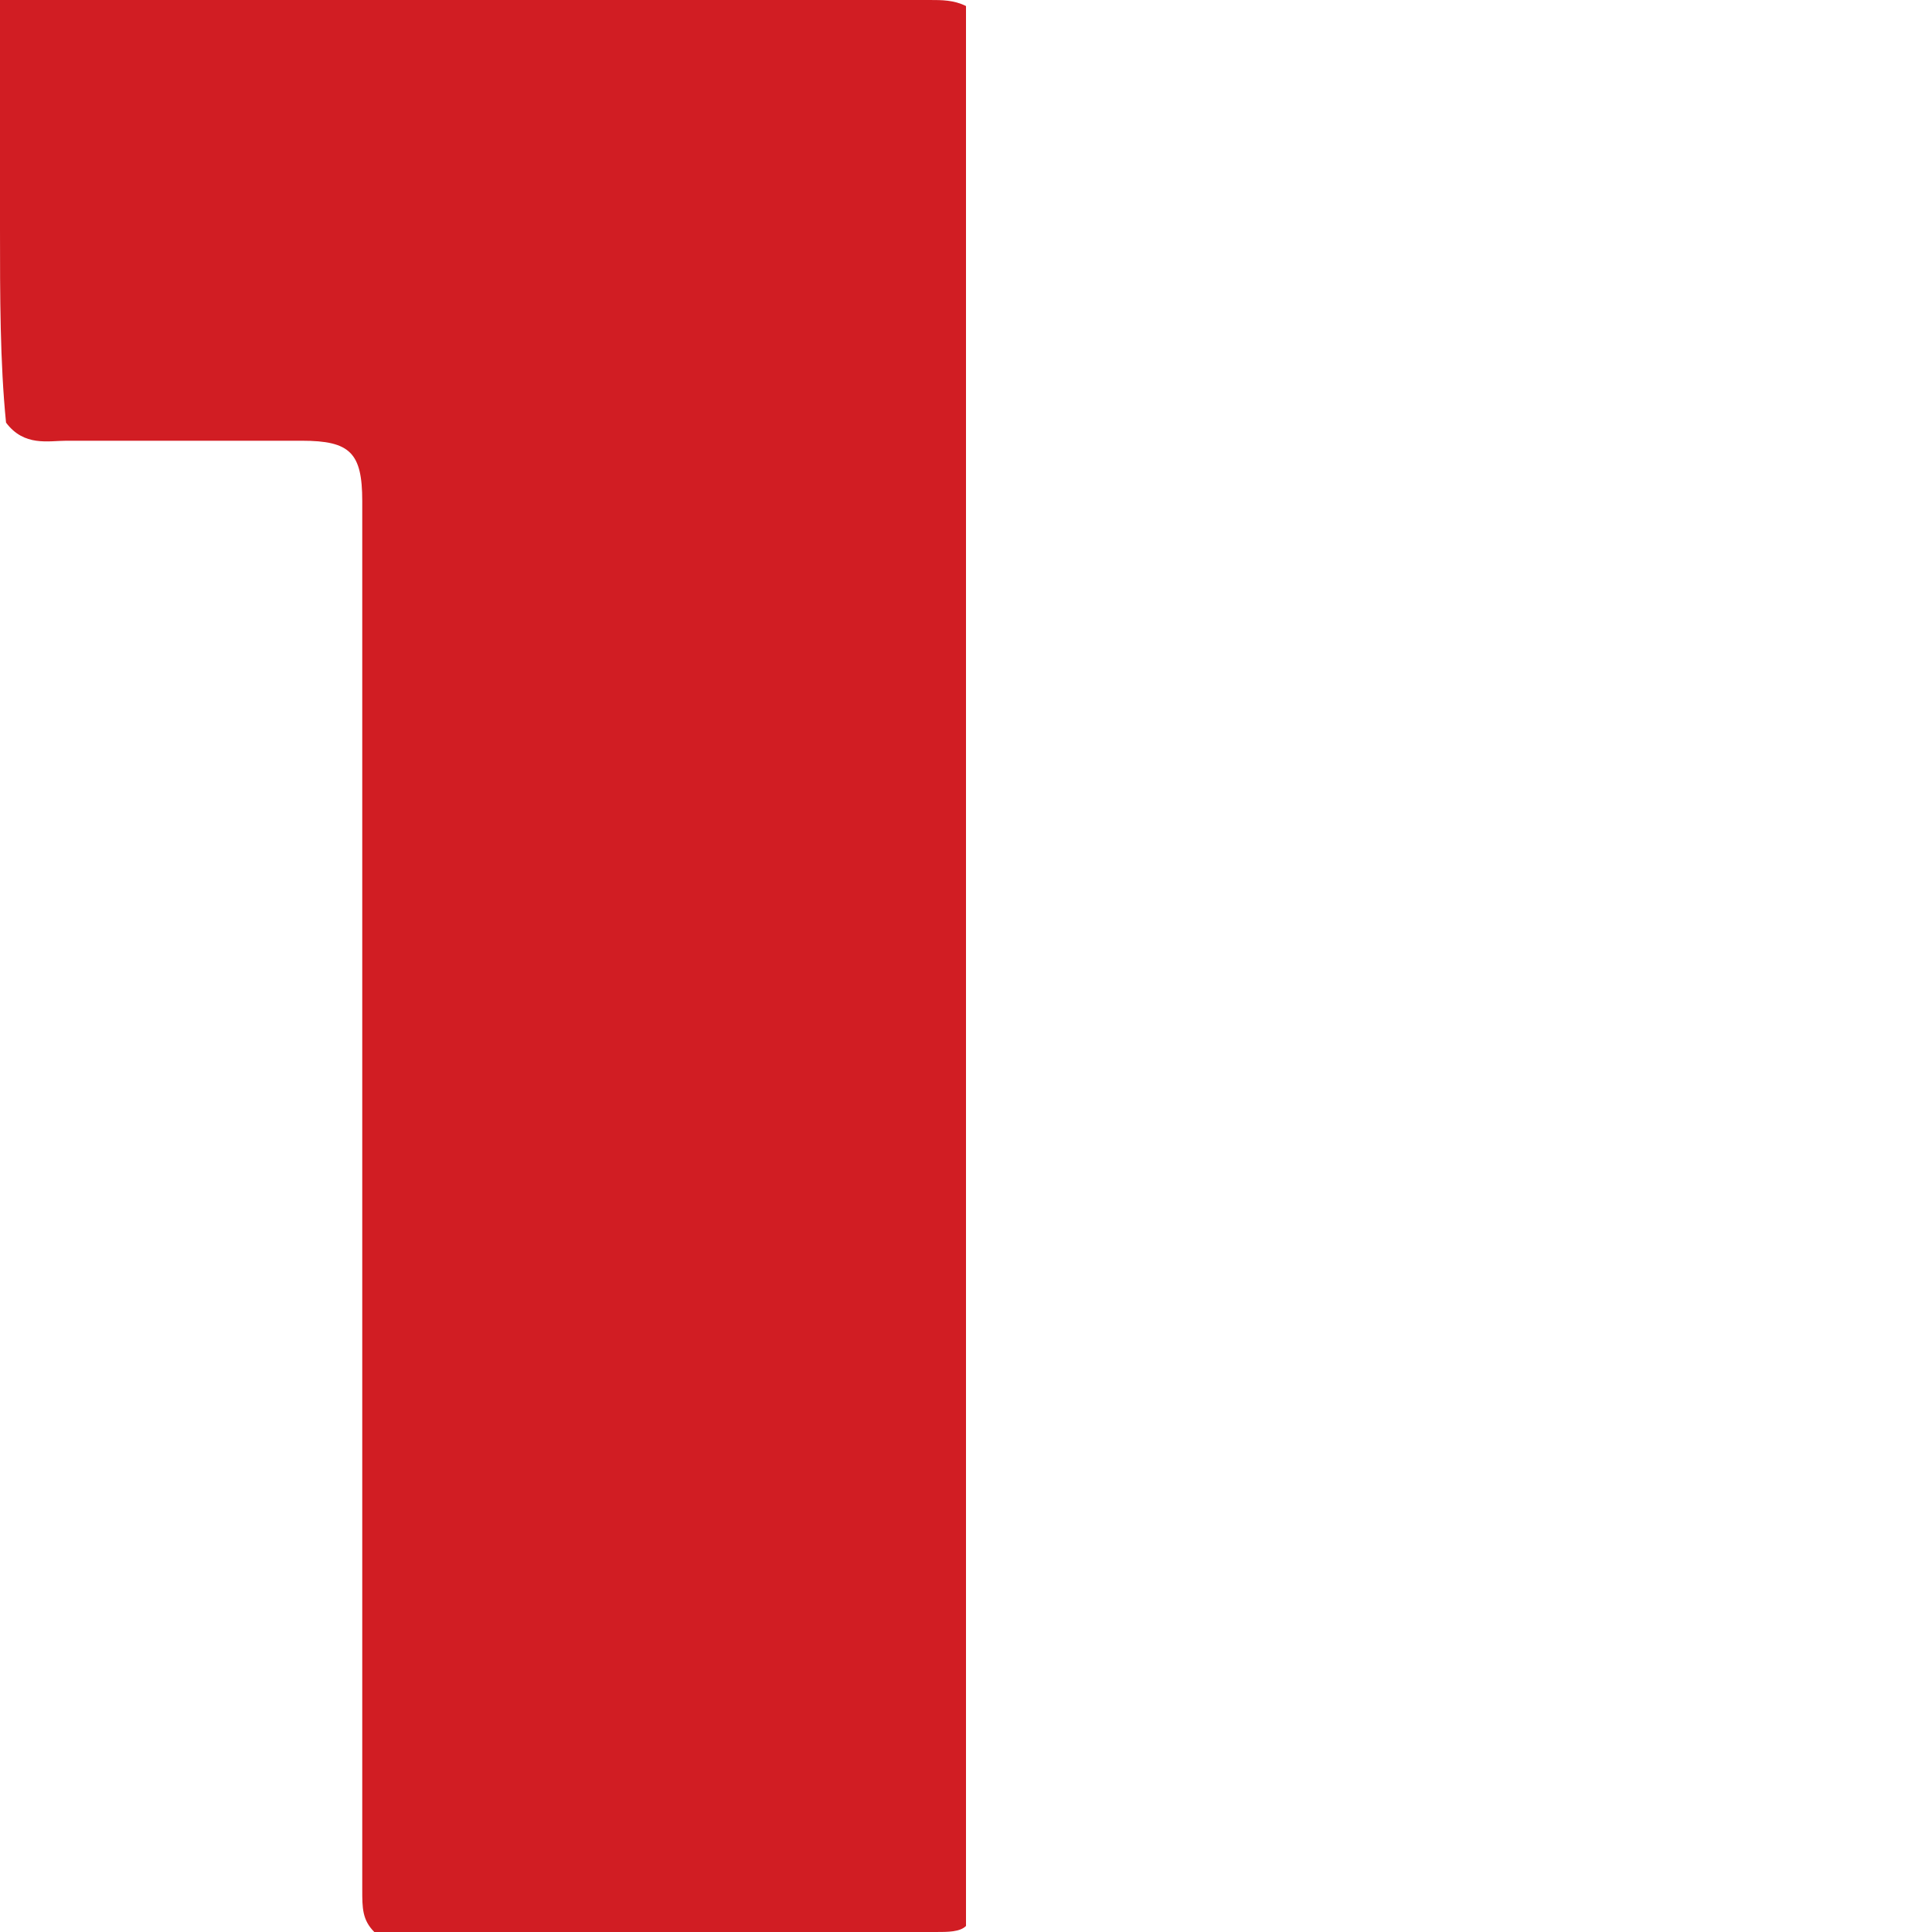 <?xml version="1.0" encoding="utf-8"?>
<!-- Generator: Adobe Illustrator 27.9.3, SVG Export Plug-In . SVG Version: 9.03 Build 53313)  -->
<svg version="1.1" id="Layer_1" xmlns="http://www.w3.org/2000/svg" xmlns:xlink="http://www.w3.org/1999/xlink" x="0px" y="0px"
	 viewBox="0 0 32 32" style="enable-background:new 0 0 32 32;" xml:space="preserve">
<style type="text/css">
	.st0{fill:#D11D23;}
</style>
<path class="st0" d="M16,0.1v31.8C15.9,32,15.7,32,15.5,32c-3,0-5.9,0-8.9,0c-0.1,0-0.2,0-0.4,0C6,31.8,6,31.6,6,31.3
	c0-0.4,0-0.7,0-1.1c0-7,0-14,0-21c0-0.3,0-0.6,0-0.9c0-0.8-0.2-1-1-1c-1.3,0-2.6,0-3.9,0c-0.3,0-0.7,0.1-1-0.3C0,6,0,4.9,0,3.8
	c0-1.3-0.1-2.5,0-3.8C0.3,0,0.4,0,0.6,0c4.9,0,9.9,0,14.8,0C15.6,0,15.8,0,16,0.1L16,0.1z"/>
</svg>
